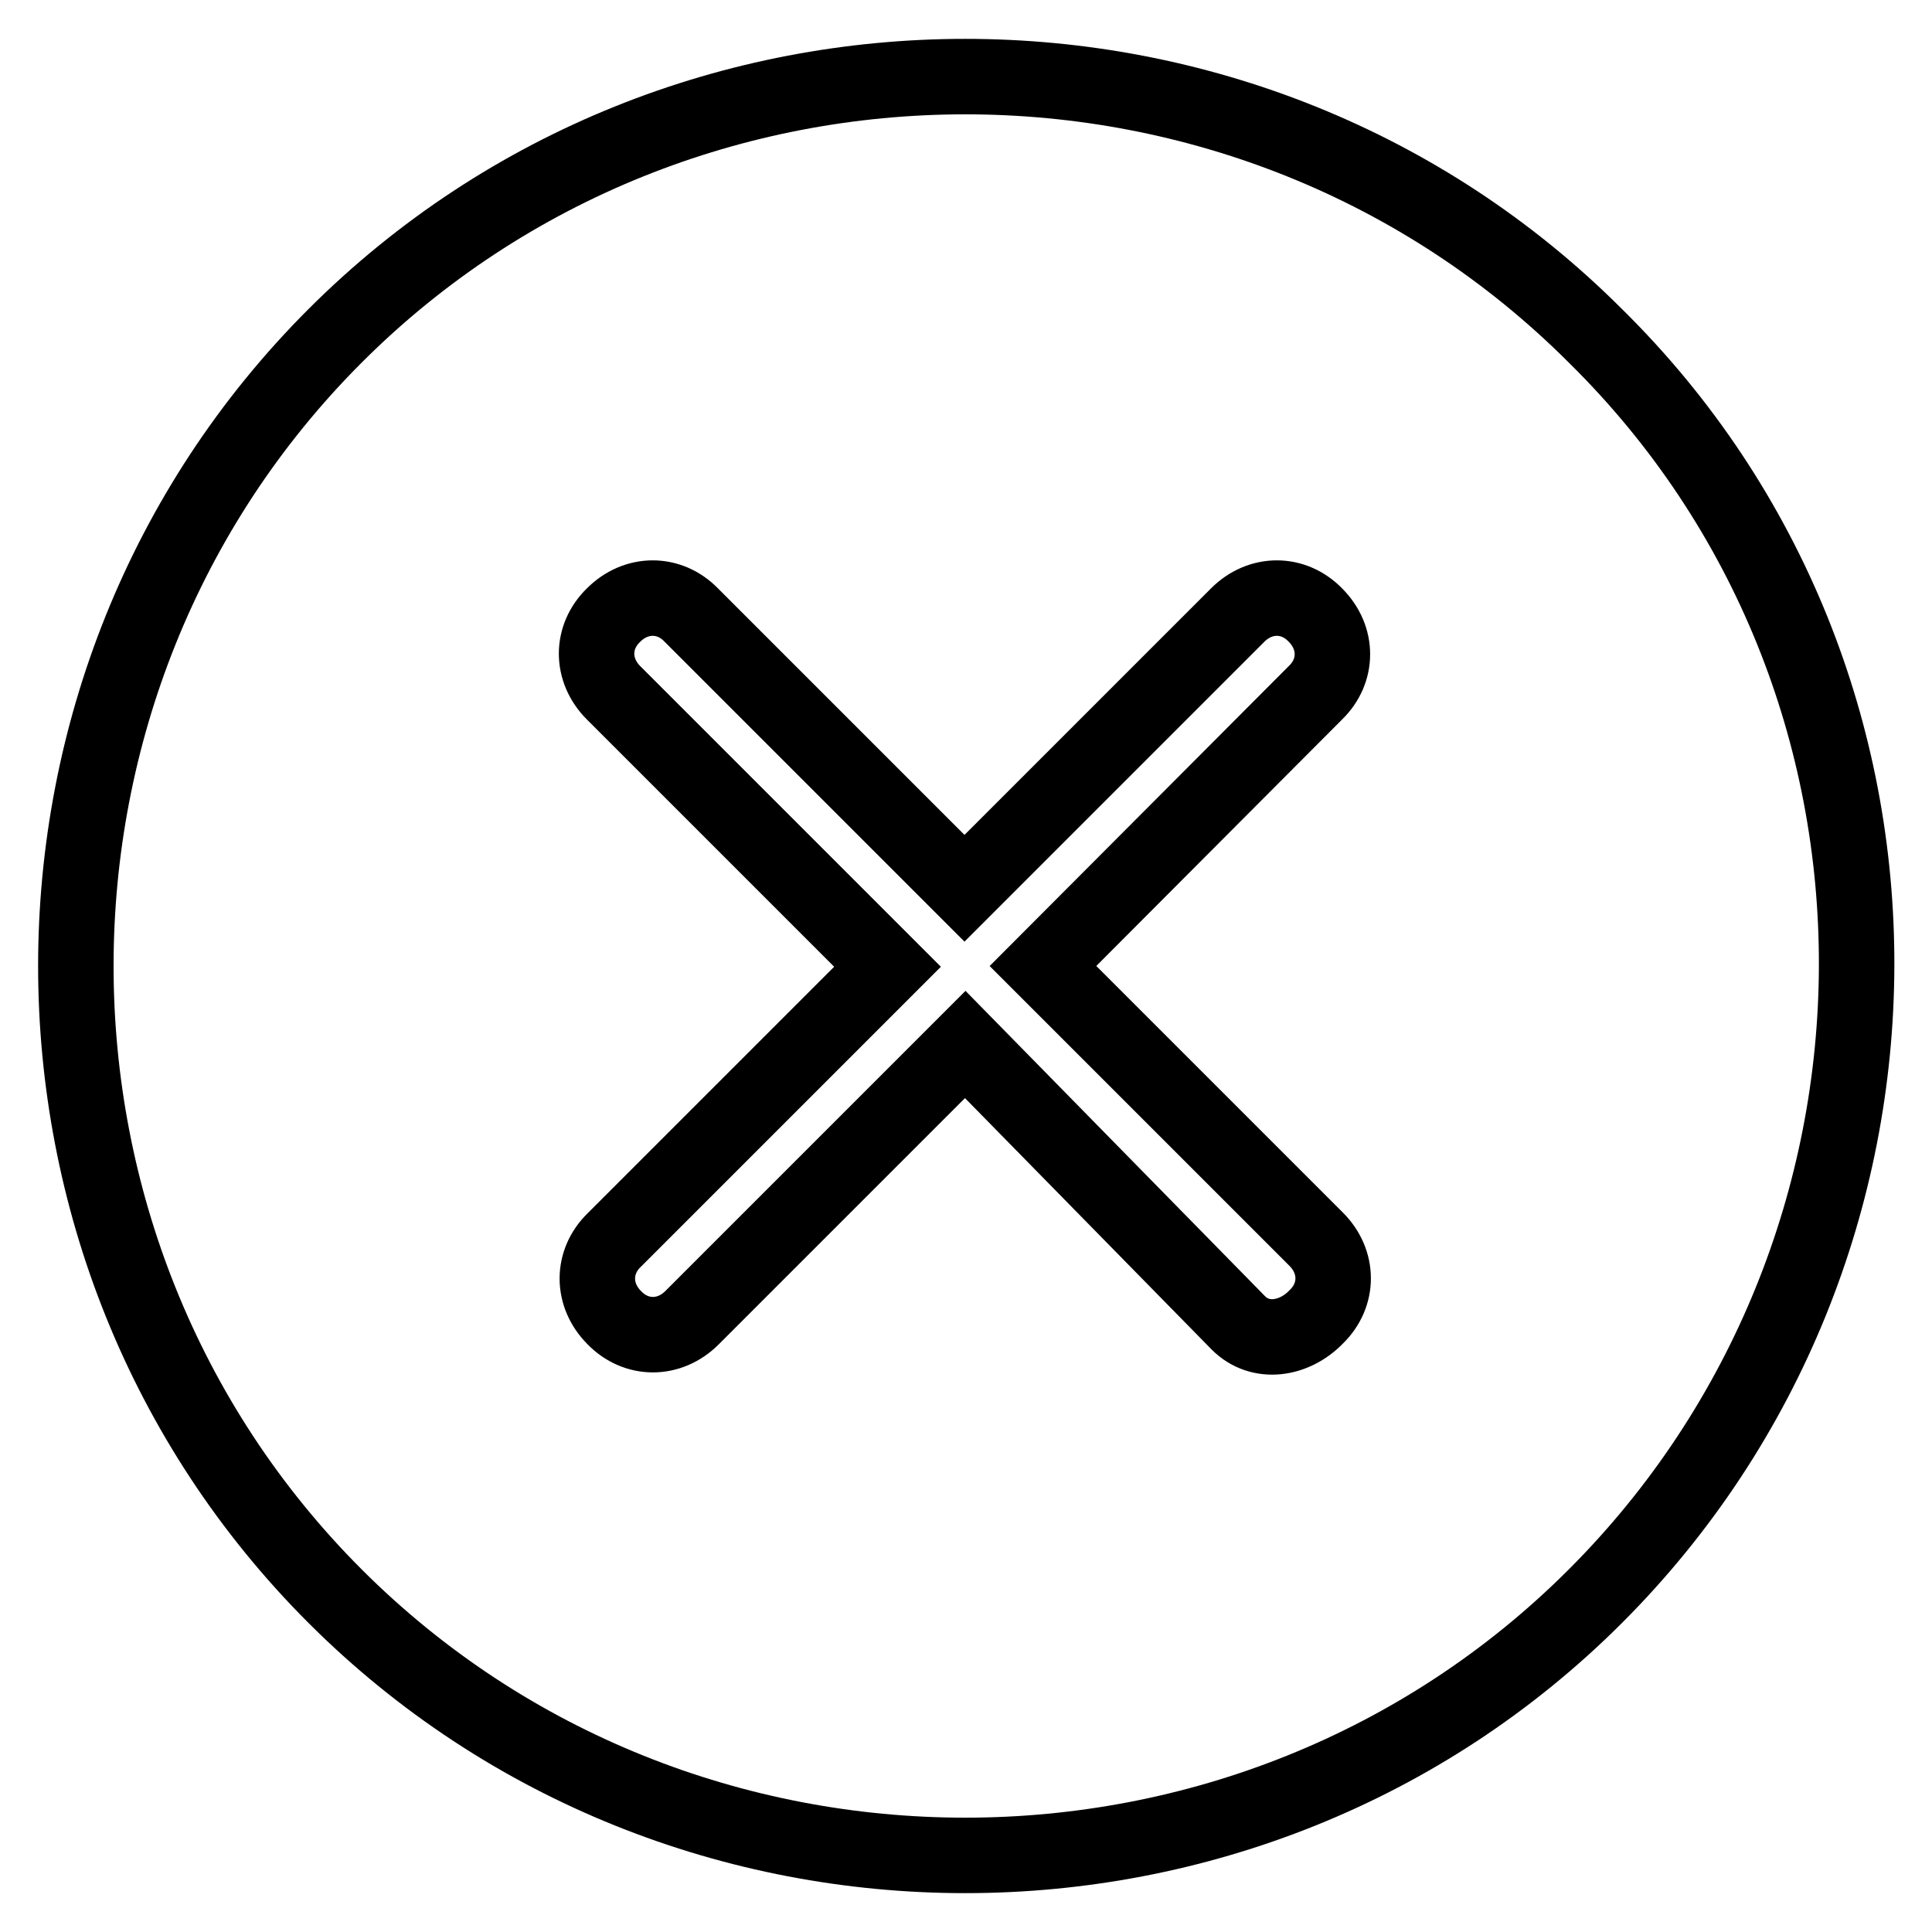 <?xml version="1.0" encoding="utf-8"?>
<!-- Svg Vector Icons : http://www.onlinewebfonts.com/icon -->
<!DOCTYPE svg PUBLIC "-//W3C//DTD SVG 1.1//EN" "http://www.w3.org/Graphics/SVG/1.1/DTD/svg11.dtd">
<svg version="1.1" xmlns="http://www.w3.org/2000/svg" xmlns:xlink="http://www.w3.org/1999/xlink" x="0px" y="0px" viewBox="0 0 256 256" enable-background="new 0 0 256 256" xml:space="preserve">
<g> <path stroke-width="10" fill-opacity="0" stroke="#000000"  d="M211.4,44.5c-45.8-45.8-121.2-45.8-167,0c-45.8,45.8-45.8,121.2,0,167c45.8,45.8,121.2,45.8,167,0 C257.2,165.7,257.9,90.3,211.4,44.5L211.4,44.5z M164.1,175.3l-36.2-36.9l-36.2,36.2c-3,3-7.4,3-10.3,0c-3-3-3-7.4,0-10.3 l36.2-36.2L81.3,91.8c-3-3-3-7.4,0-10.3c3-3,7.4-3,10.3,0l36.2,36.2l36.2-36.2c3-3,7.4-3,10.3,0c3,3,3,7.4,0,10.3L138.2,128 l36.2,36.2c3,3,3,7.4,0,10.3C171.5,177.5,167,178.2,164.1,175.3z"/></g>
</svg>